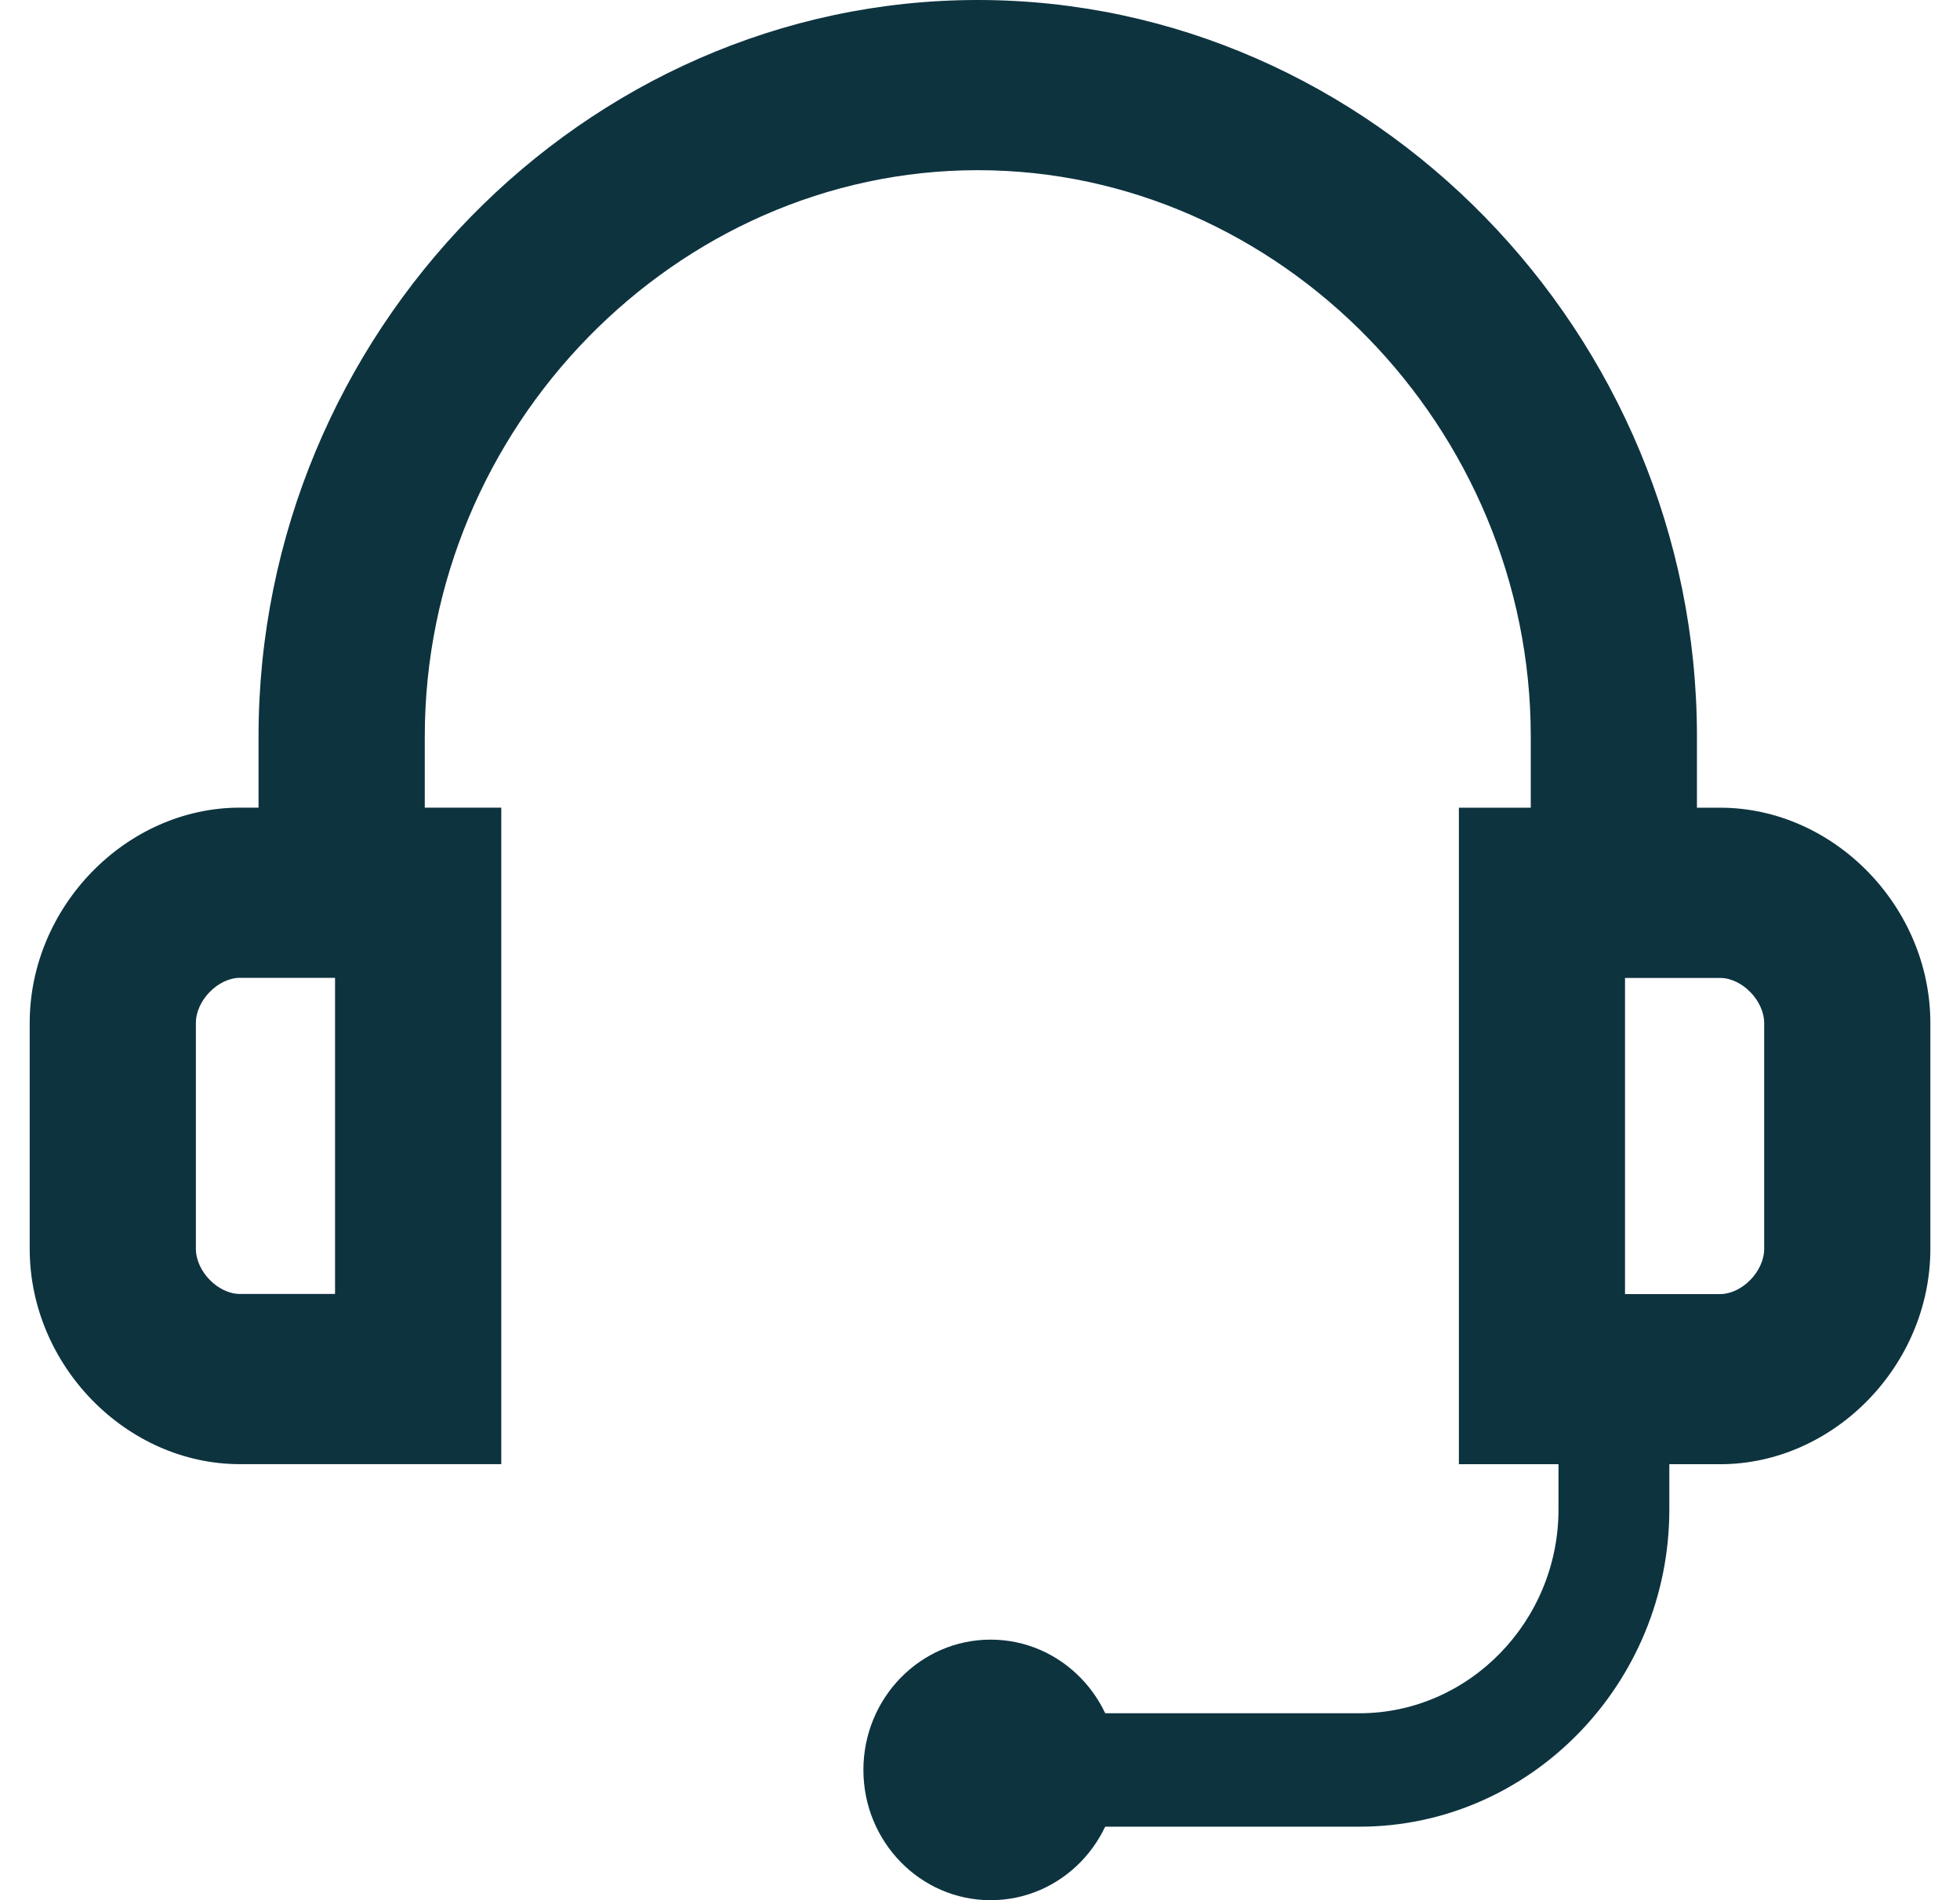 <svg xmlns="http://www.w3.org/2000/svg" width="33" height="32" fill="none"><path fill="#0D333F" fill-rule="evenodd" d="M16.462 2.866c-5.082 0-9.31 4.33-9.31 9.536v2.633H4.353v-2.633C4.354 5.614 9.834 0 16.462 0s12.109 5.614 12.109 12.402v2.633h-2.798v-2.633c0-5.205-4.229-9.536-9.31-9.536Z" clip-rule="evenodd"></path><path fill="#0D333F" fill-rule="evenodd" d="M4.04 16.467c-.369 0-.742.382-.742.76v3.803c0 .38.373.761.743.761h1.6v-5.324h-1.6Zm-3.54.76c0-1.96 1.626-3.626 3.54-3.626H8.44v11.056H4.04C2.126 24.657.5 22.992.5 21.03v-3.802ZM24.563 13.602h4.397c1.915 0 3.541 1.665 3.541 3.627v3.802c0 1.962-1.626 3.627-3.54 3.627h-4.398V13.602Zm2.797 2.866v5.325h1.6c.37 0 .743-.383.743-.762V17.23c0-.379-.373-.761-.743-.761h-1.6Z" clip-rule="evenodd"></path><path fill="#0D333F" fill-rule="evenodd" d="M26.24 25.419v-2.194h1.866v2.194c0 2.94-2.346 5.343-5.217 5.343H16.32v-1.91h6.569c1.841 0 3.351-1.547 3.351-3.433Z" clip-rule="evenodd"></path><path fill="#0D333F" d="M16.68 32c1.182 0 2.141-.982 2.141-2.194 0-1.211-.959-2.194-2.142-2.194-1.183 0-2.142.983-2.142 2.194 0 1.212.96 2.194 2.142 2.194Z"></path></svg>